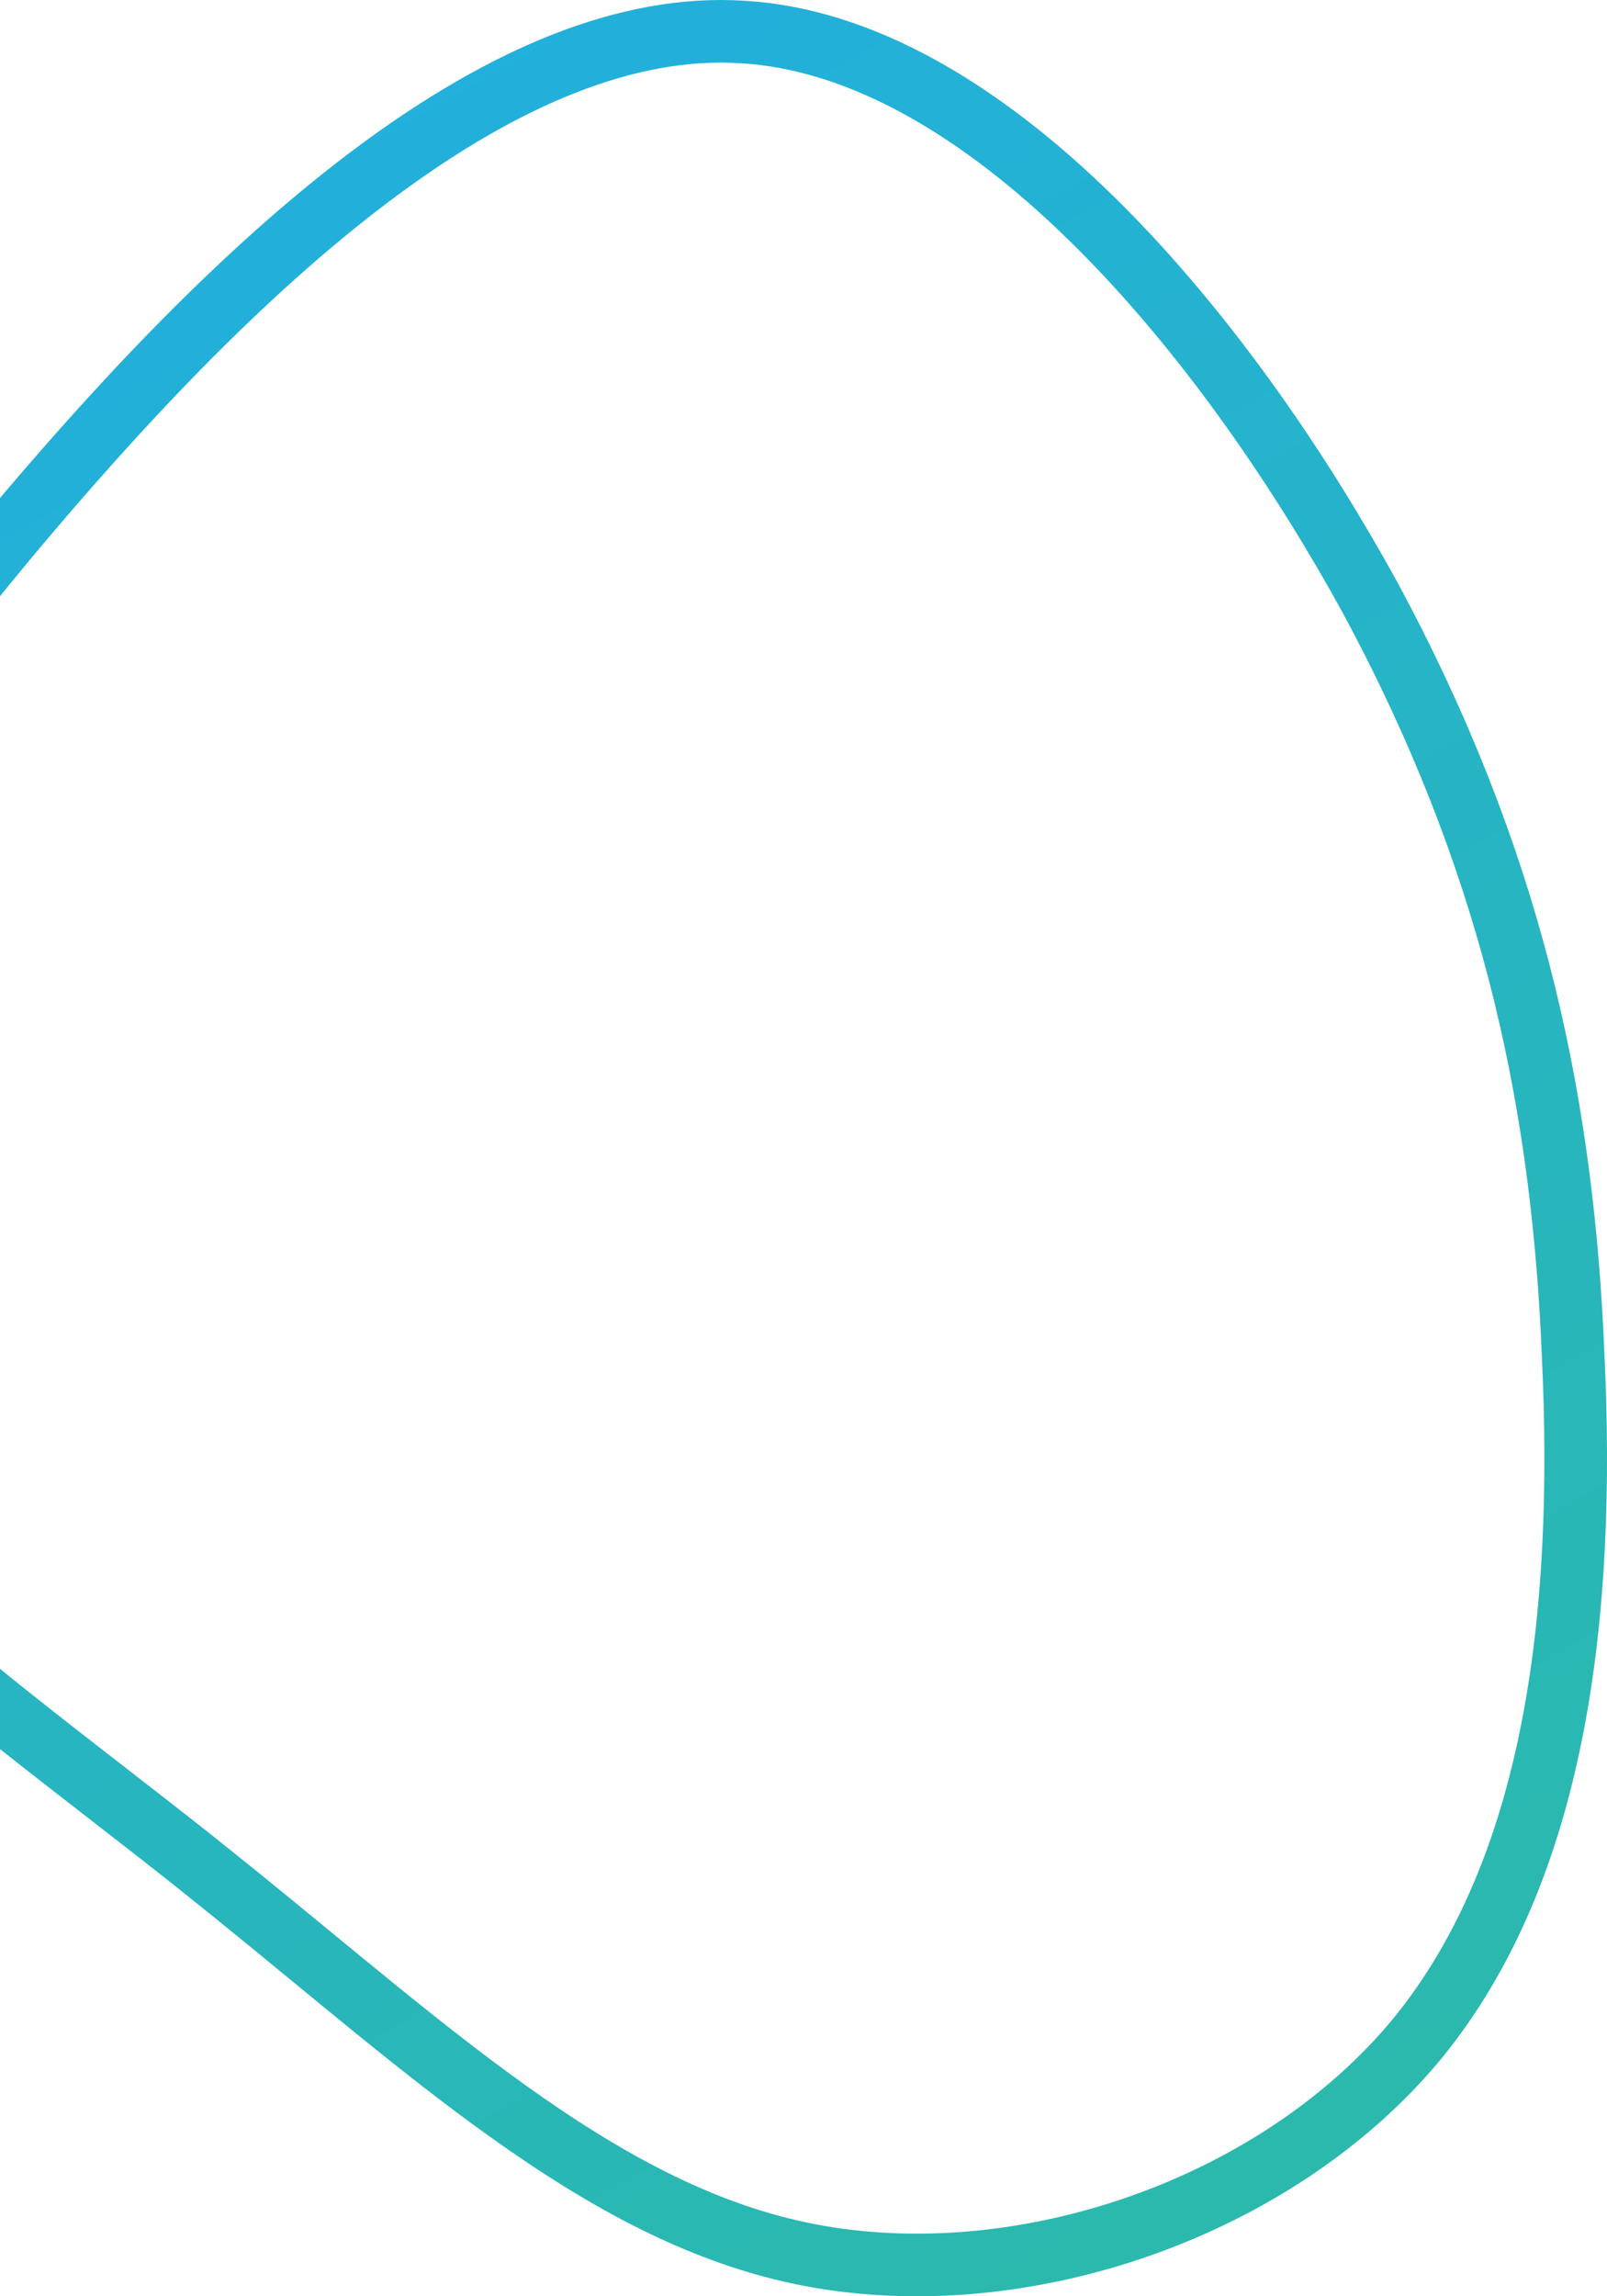<svg width="77" height="110" viewBox="0 0 77 110" fill="none" xmlns="http://www.w3.org/2000/svg">
<path d="M35.053 1.508L35.591 1.534L35.6 1.535C41.334 1.874 47.064 5.333 52.33 10.498C57.243 15.317 61.604 21.476 65.01 27.482L65.678 28.681C72.338 41.052 74.742 52.202 75.33 63.871L75.381 65.002L75.382 65.012C75.954 77.22 74.603 89.481 67.899 97.67C61.174 105.798 48.963 109.983 38.773 108.021H38.774C33.727 107.05 29.094 104.533 24.321 101.119C20.107 98.105 15.948 94.521 11.299 90.756L9.274 89.132C3.807 84.794 -1.998 80.573 -6.784 76.032C-11.42 71.634 -14.864 67.143 -16.036 62.301L-16.143 61.831C-17.196 56.825 -15.868 51.135 -12.817 44.962C-9.775 38.806 -5.105 32.345 0.261 25.876C5.634 19.442 11.562 13.12 17.656 8.517C23.587 4.037 29.482 1.332 35.053 1.508Z" stroke="url(#paint0_linear_313_861)" stroke-width="3"/>
<defs>
<linearGradient id="paint0_linear_313_861" x1="-14.505" y1="1.19021e-06" x2="55.75" y2="124.006" gradientUnits="userSpaceOnUse">
<stop stop-color="#20AEE5"/>
<stop offset="1" stop-color="#2CBAA7"/>
</linearGradient>
</defs>
</svg>
